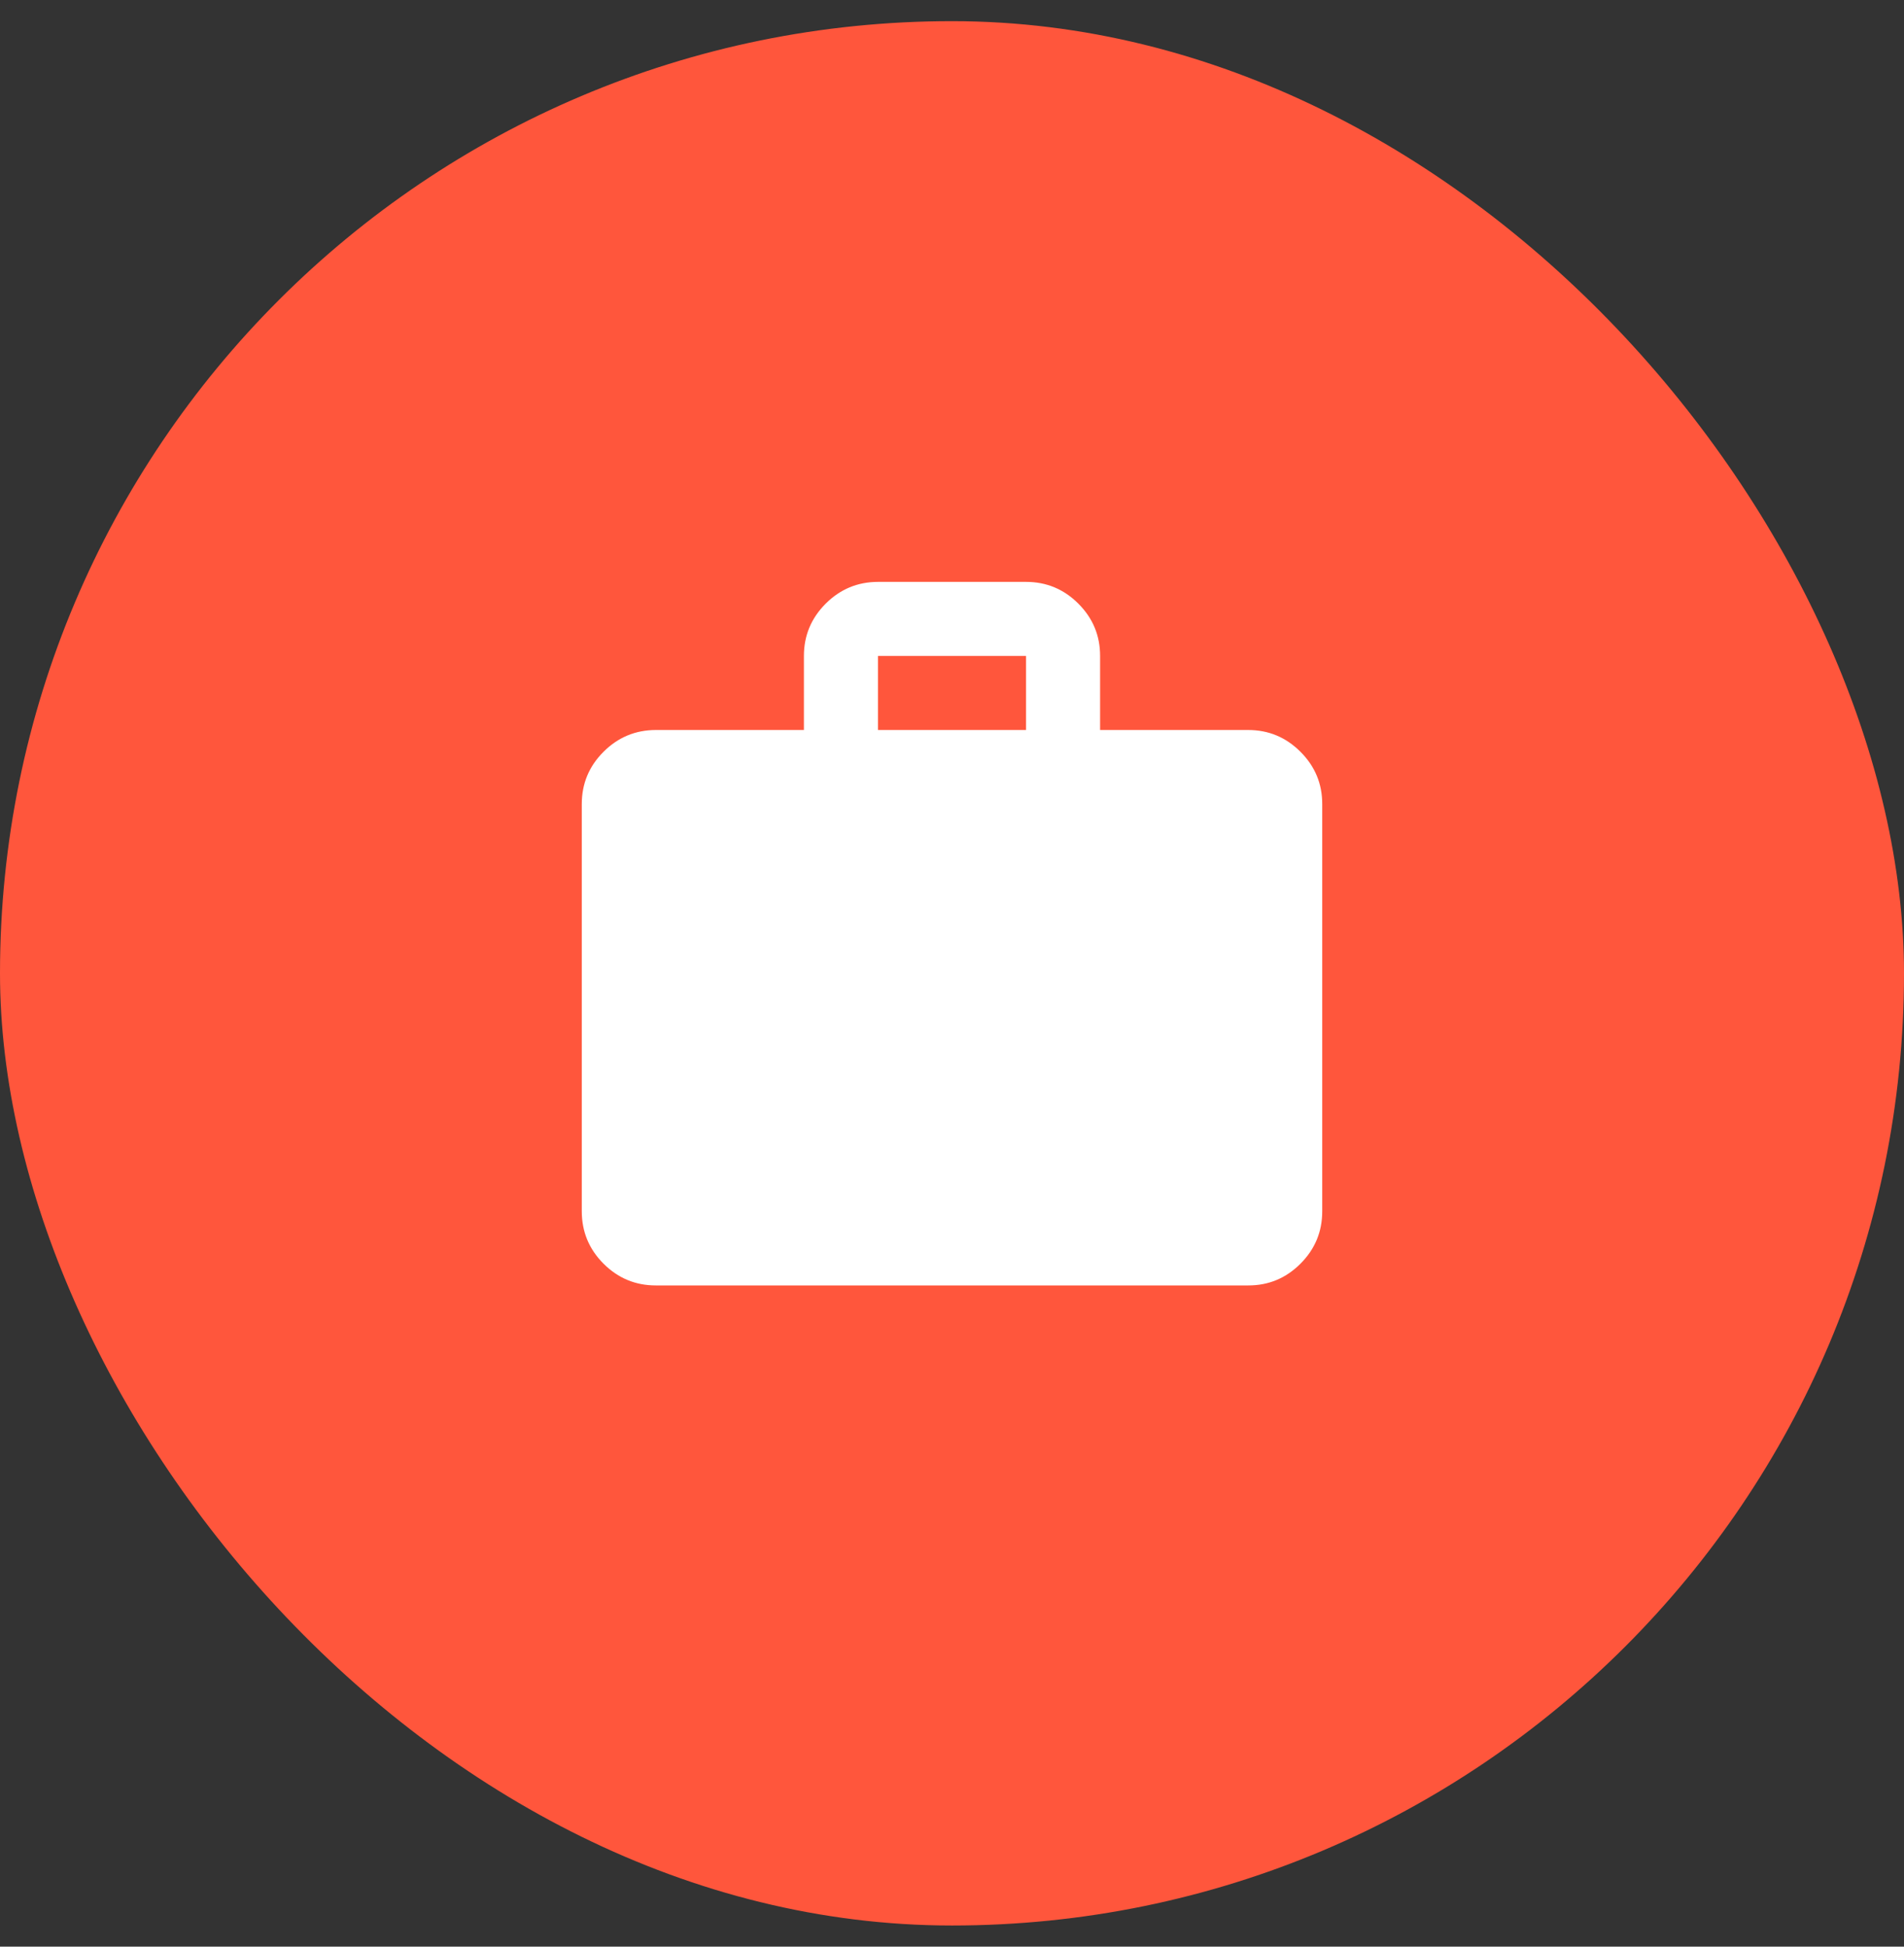<svg width="45" height="46" viewBox="0 0 45 46" fill="none" xmlns="http://www.w3.org/2000/svg">
<rect x="0" y="0" width="45" height="46" fill="#333333" stroke="none"/>
<rect y="0.5" width="45" height="45" rx="22.5" fill="#FF563C"/>
<path d="M15.5 30.375C15.019 30.375 14.607 30.204 14.264 29.861C13.922 29.519 13.751 29.107 13.75 28.625V19C13.75 18.519 13.921 18.107 14.264 17.765C14.607 17.422 15.019 17.251 15.5 17.25H19V15.5C19 15.019 19.172 14.607 19.515 14.264C19.858 13.922 20.269 13.751 20.75 13.75H24.25C24.731 13.75 25.143 13.921 25.486 14.264C25.829 14.607 26.001 15.019 26 15.5V17.25H29.5C29.981 17.25 30.393 17.422 30.736 17.765C31.079 18.108 31.251 18.519 31.25 19V28.625C31.25 29.106 31.079 29.518 30.736 29.861C30.394 30.204 29.982 30.376 29.5 30.375H15.5ZM20.75 17.25H24.25V15.5H20.75V17.25Z" fill="white"/>
</svg>
